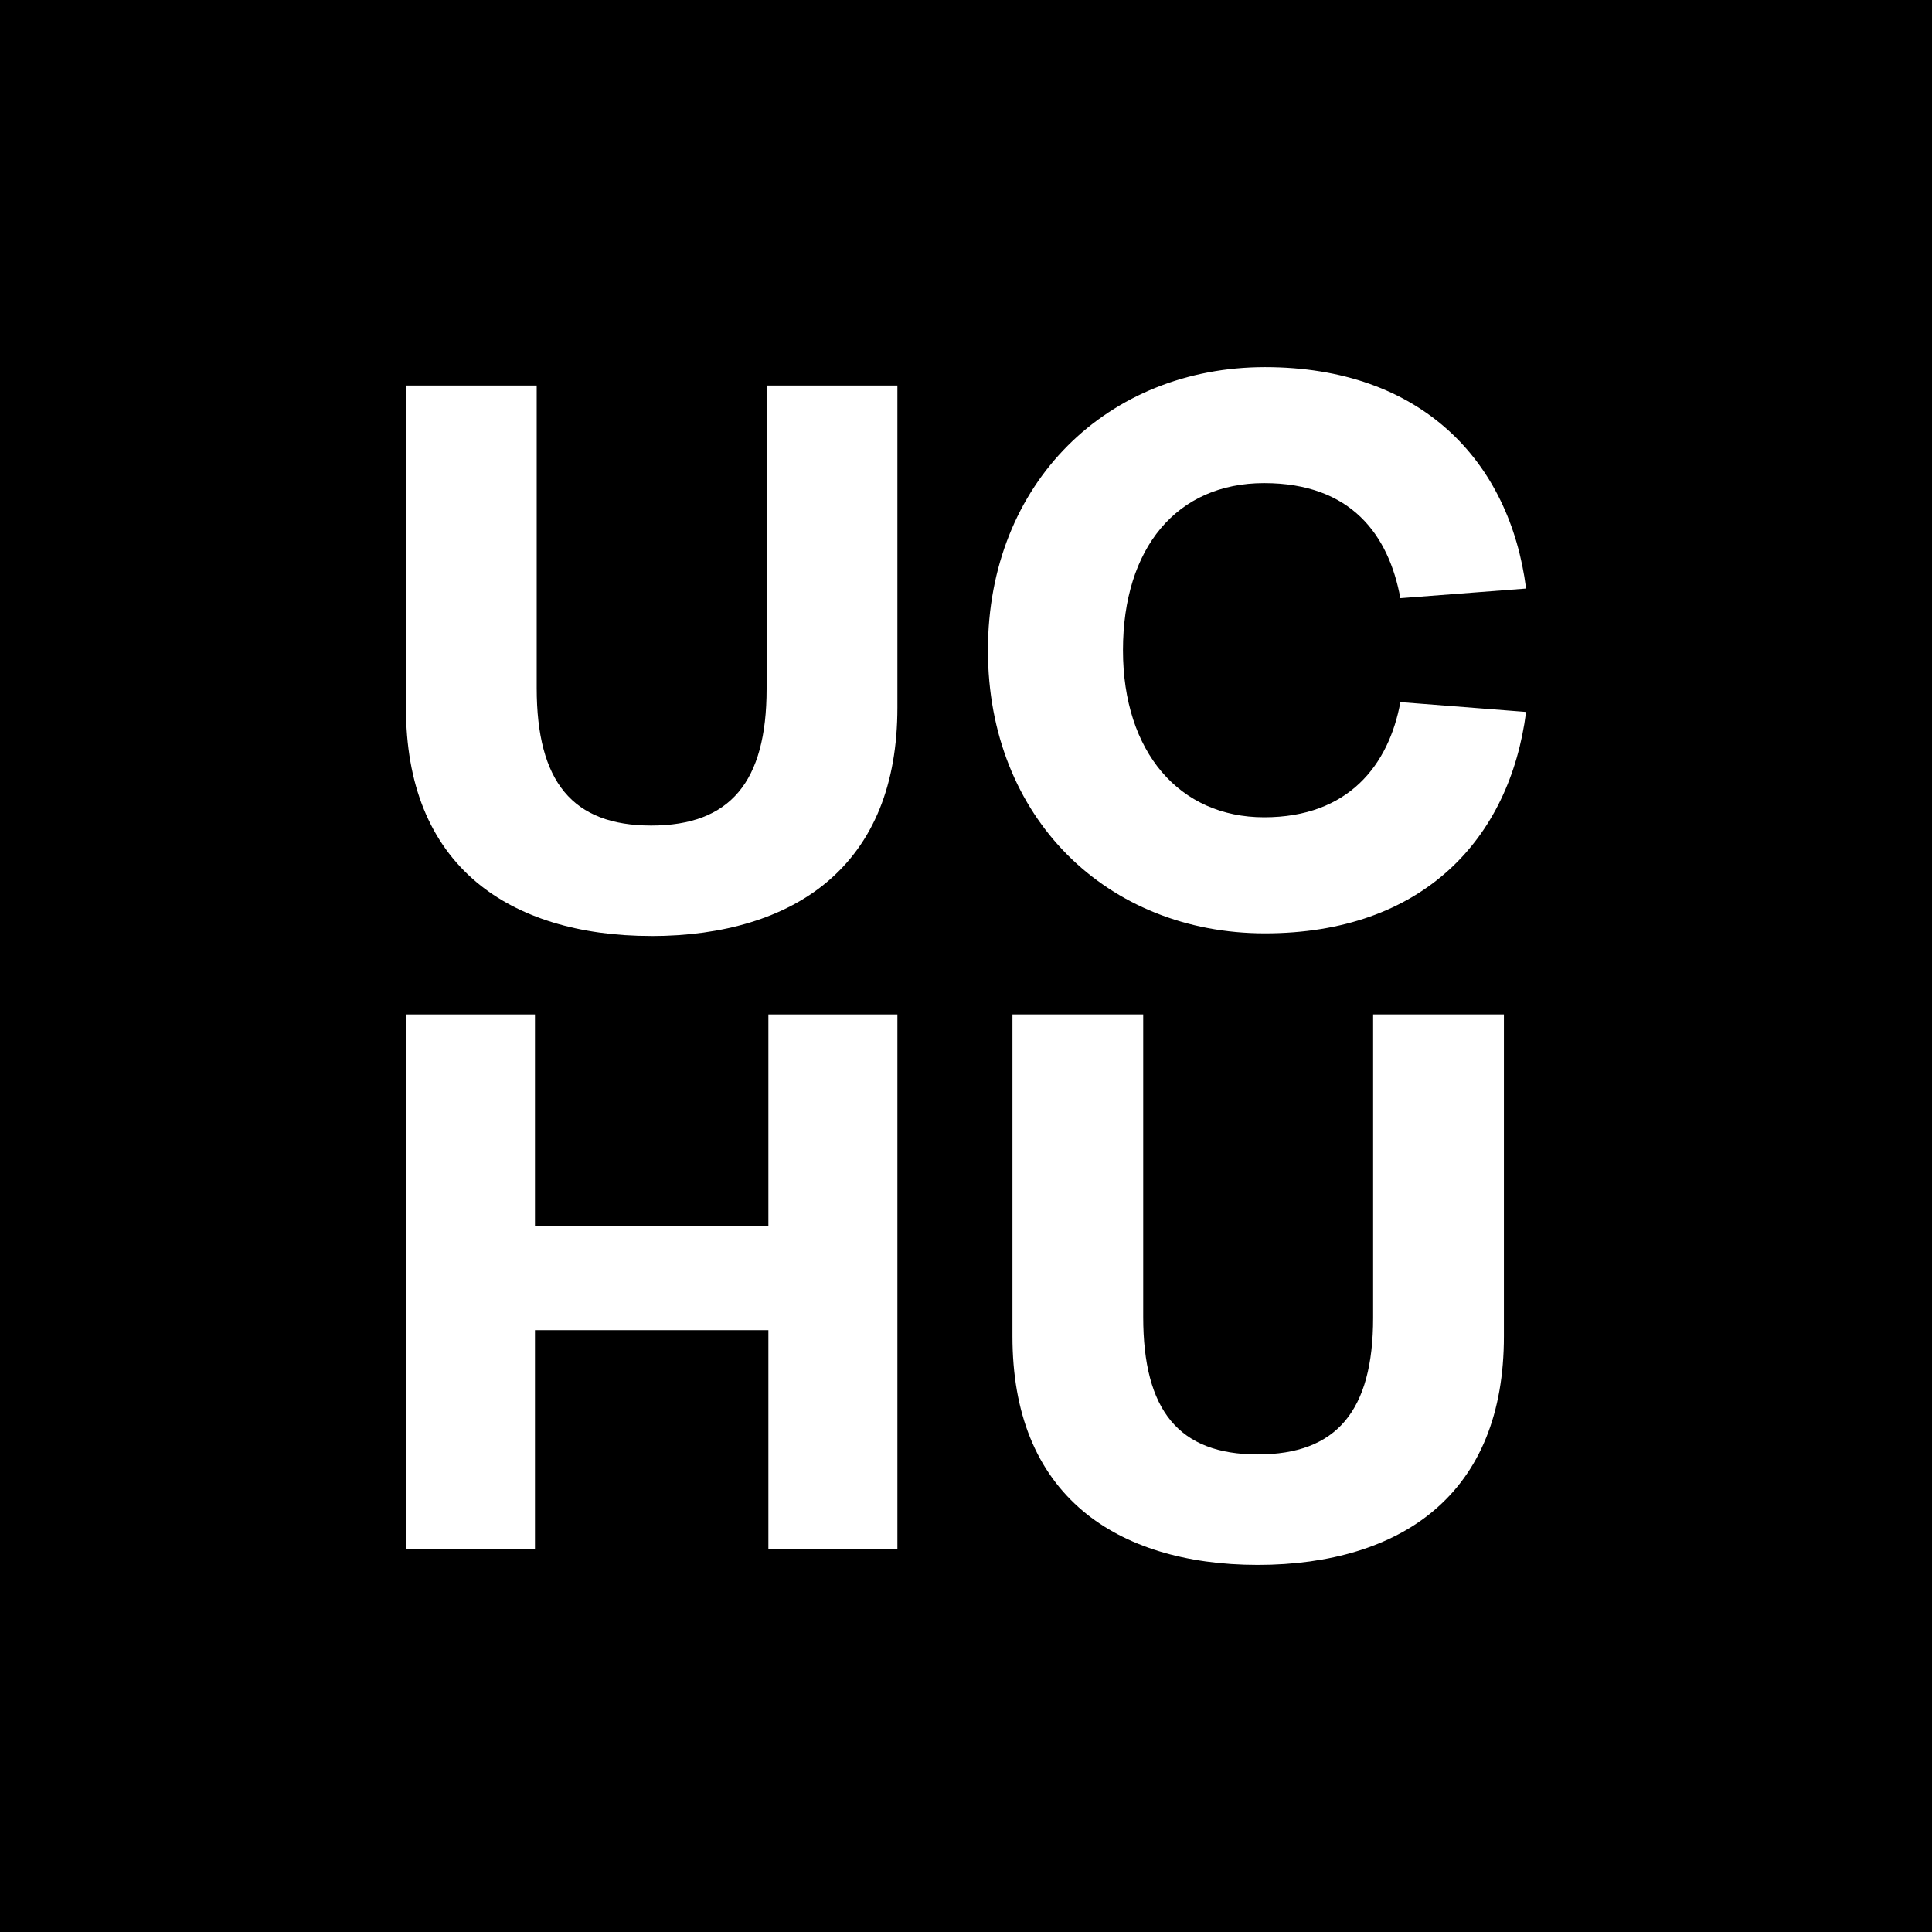 <?xml version="1.0" encoding="UTF-8"?><svg id="_レイヤー_1" xmlns="http://www.w3.org/2000/svg" viewBox="0 0 512 512"><defs><style>.cls-1{fill:#fff;}</style></defs><rect width="512" height="512"/><g><path class="cls-1" d="M172.58,248.06c19.27,0,35.33-4.91,46.45-14.21,12.47-10.42,18.79-26.01,18.79-46.34V102.17h-34.66v80.41c0,24.7-9.72,36.2-30.58,36.2s-30.35-11.58-30.35-36.44V102.17h-34.65v85.33c0,20.32,6.31,35.91,18.76,46.34,11.09,9.29,27.08,14.21,46.24,14.21Z"/><path class="cls-1" d="M107.58,410.55v-141.71h34.19v56.01h61.86v-56.01h34.19v141.71h-34.19v-58.04h-61.86v58.04h-34.19Z"/><path class="cls-1" d="M333.31,414.71c19.27,0,35.33-4.91,46.45-14.21,12.47-10.42,18.79-26.01,18.79-46.34v-85.33h-34.66v80.41c0,24.7-9.72,36.2-30.58,36.2s-30.35-11.58-30.35-36.44v-80.17h-34.65v85.33c0,20.32,6.31,35.91,18.76,46.34,11.09,9.29,27.08,14.21,46.24,14.21Z"/><path class="cls-1" d="M371.12,186.06c-3.07,16.68-13.75,30.53-36.12,30.53s-37.4-17.21-37.4-44.28,14.23-44.28,37.4-44.28,33.04,13.83,36.11,30.49l33.32-2.55c-4.32-33.69-27.69-58.67-69.2-58.67s-73.42,30.51-73.42,75.02,31.66,75.03,73.42,75.03,64.88-24.99,69.2-58.68l-33.31-2.6Z"/></g></svg>